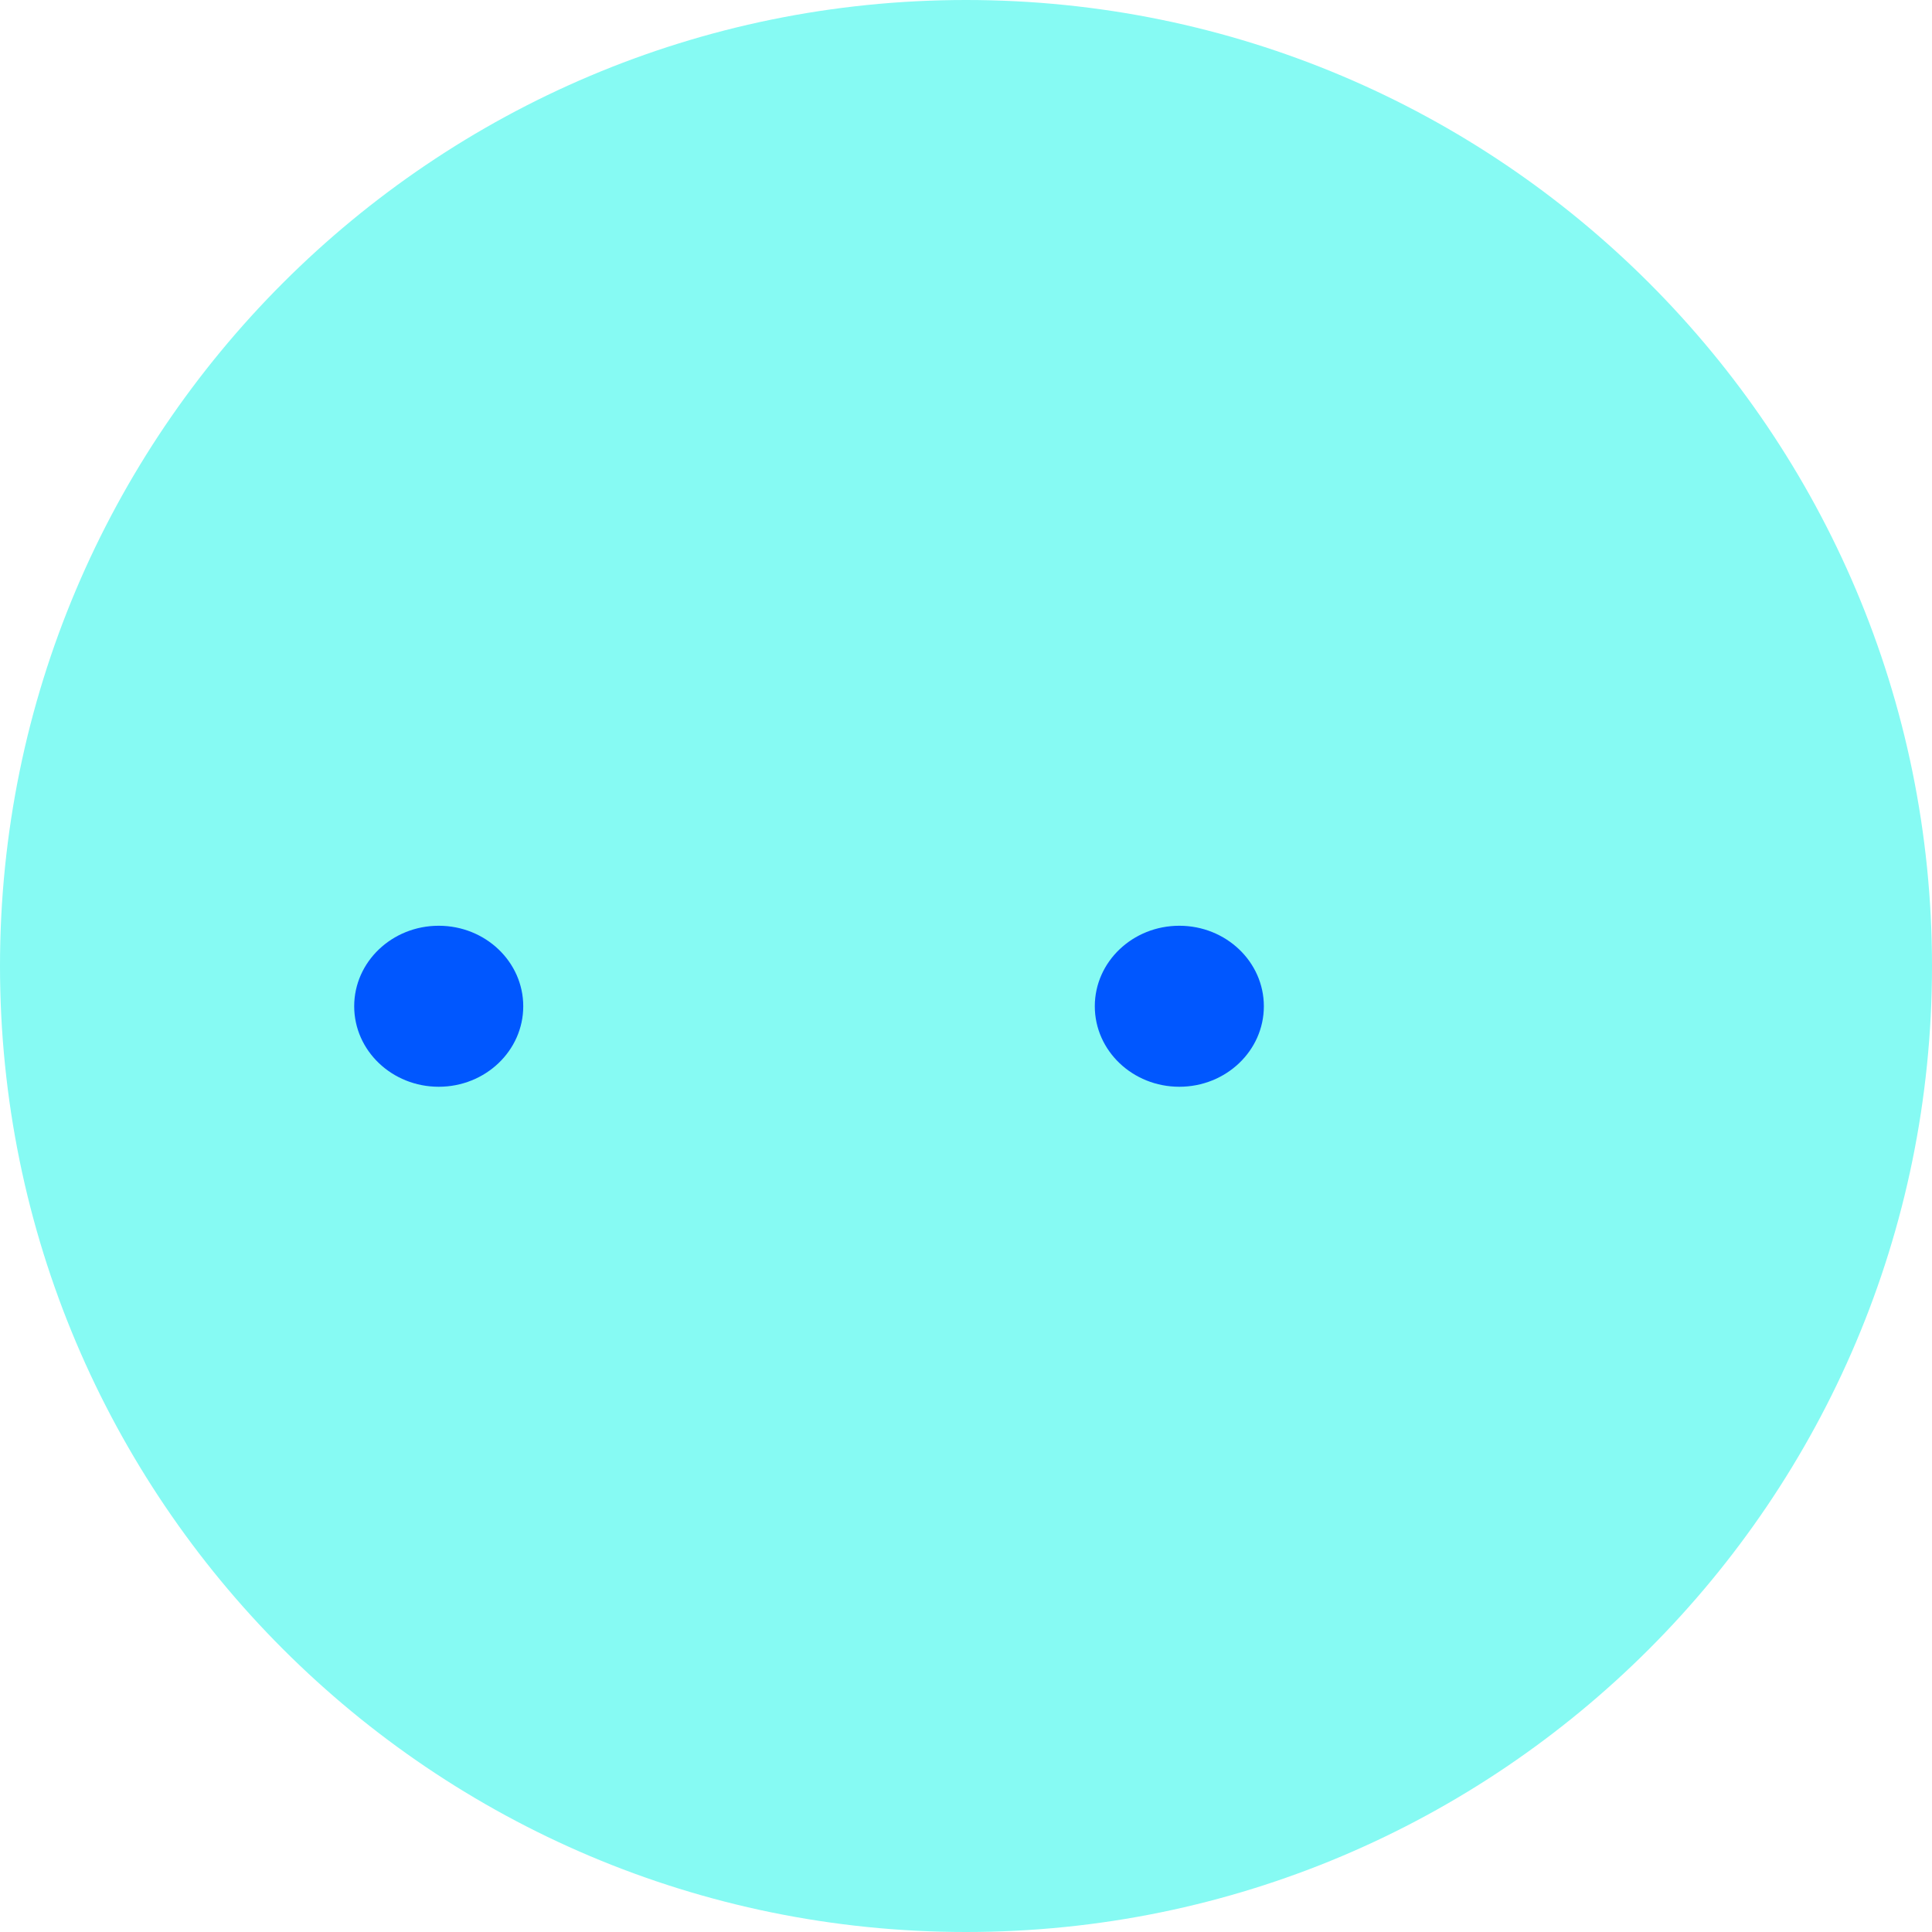 <?xml version="1.0" encoding="UTF-8"?> <svg xmlns="http://www.w3.org/2000/svg" width="220" height="220" viewBox="0 0 220 220" fill="none"> <path d="M220 110C220 170.751 170.751 220 110 220C49.249 220 0 170.751 0 110C0 49.249 49.249 0 110 0C170.751 0 220 49.249 220 110Z" fill="#86FAF3"></path> <path d="M59.583 114.584C59.583 119.647 55.274 123.751 49.958 123.751C44.642 123.751 40.333 119.647 40.333 114.584C40.333 109.521 44.642 105.417 49.958 105.417C55.274 105.417 59.583 109.521 59.583 114.584Z" fill="#0057FF"></path> <path d="M143.917 114.584C143.917 119.647 139.608 123.751 134.292 123.751C128.976 123.751 124.667 119.647 124.667 114.584C124.667 109.521 128.976 105.417 134.292 105.417C139.608 105.417 143.917 109.521 143.917 114.584Z" fill="#0057FF"></path> </svg> 
